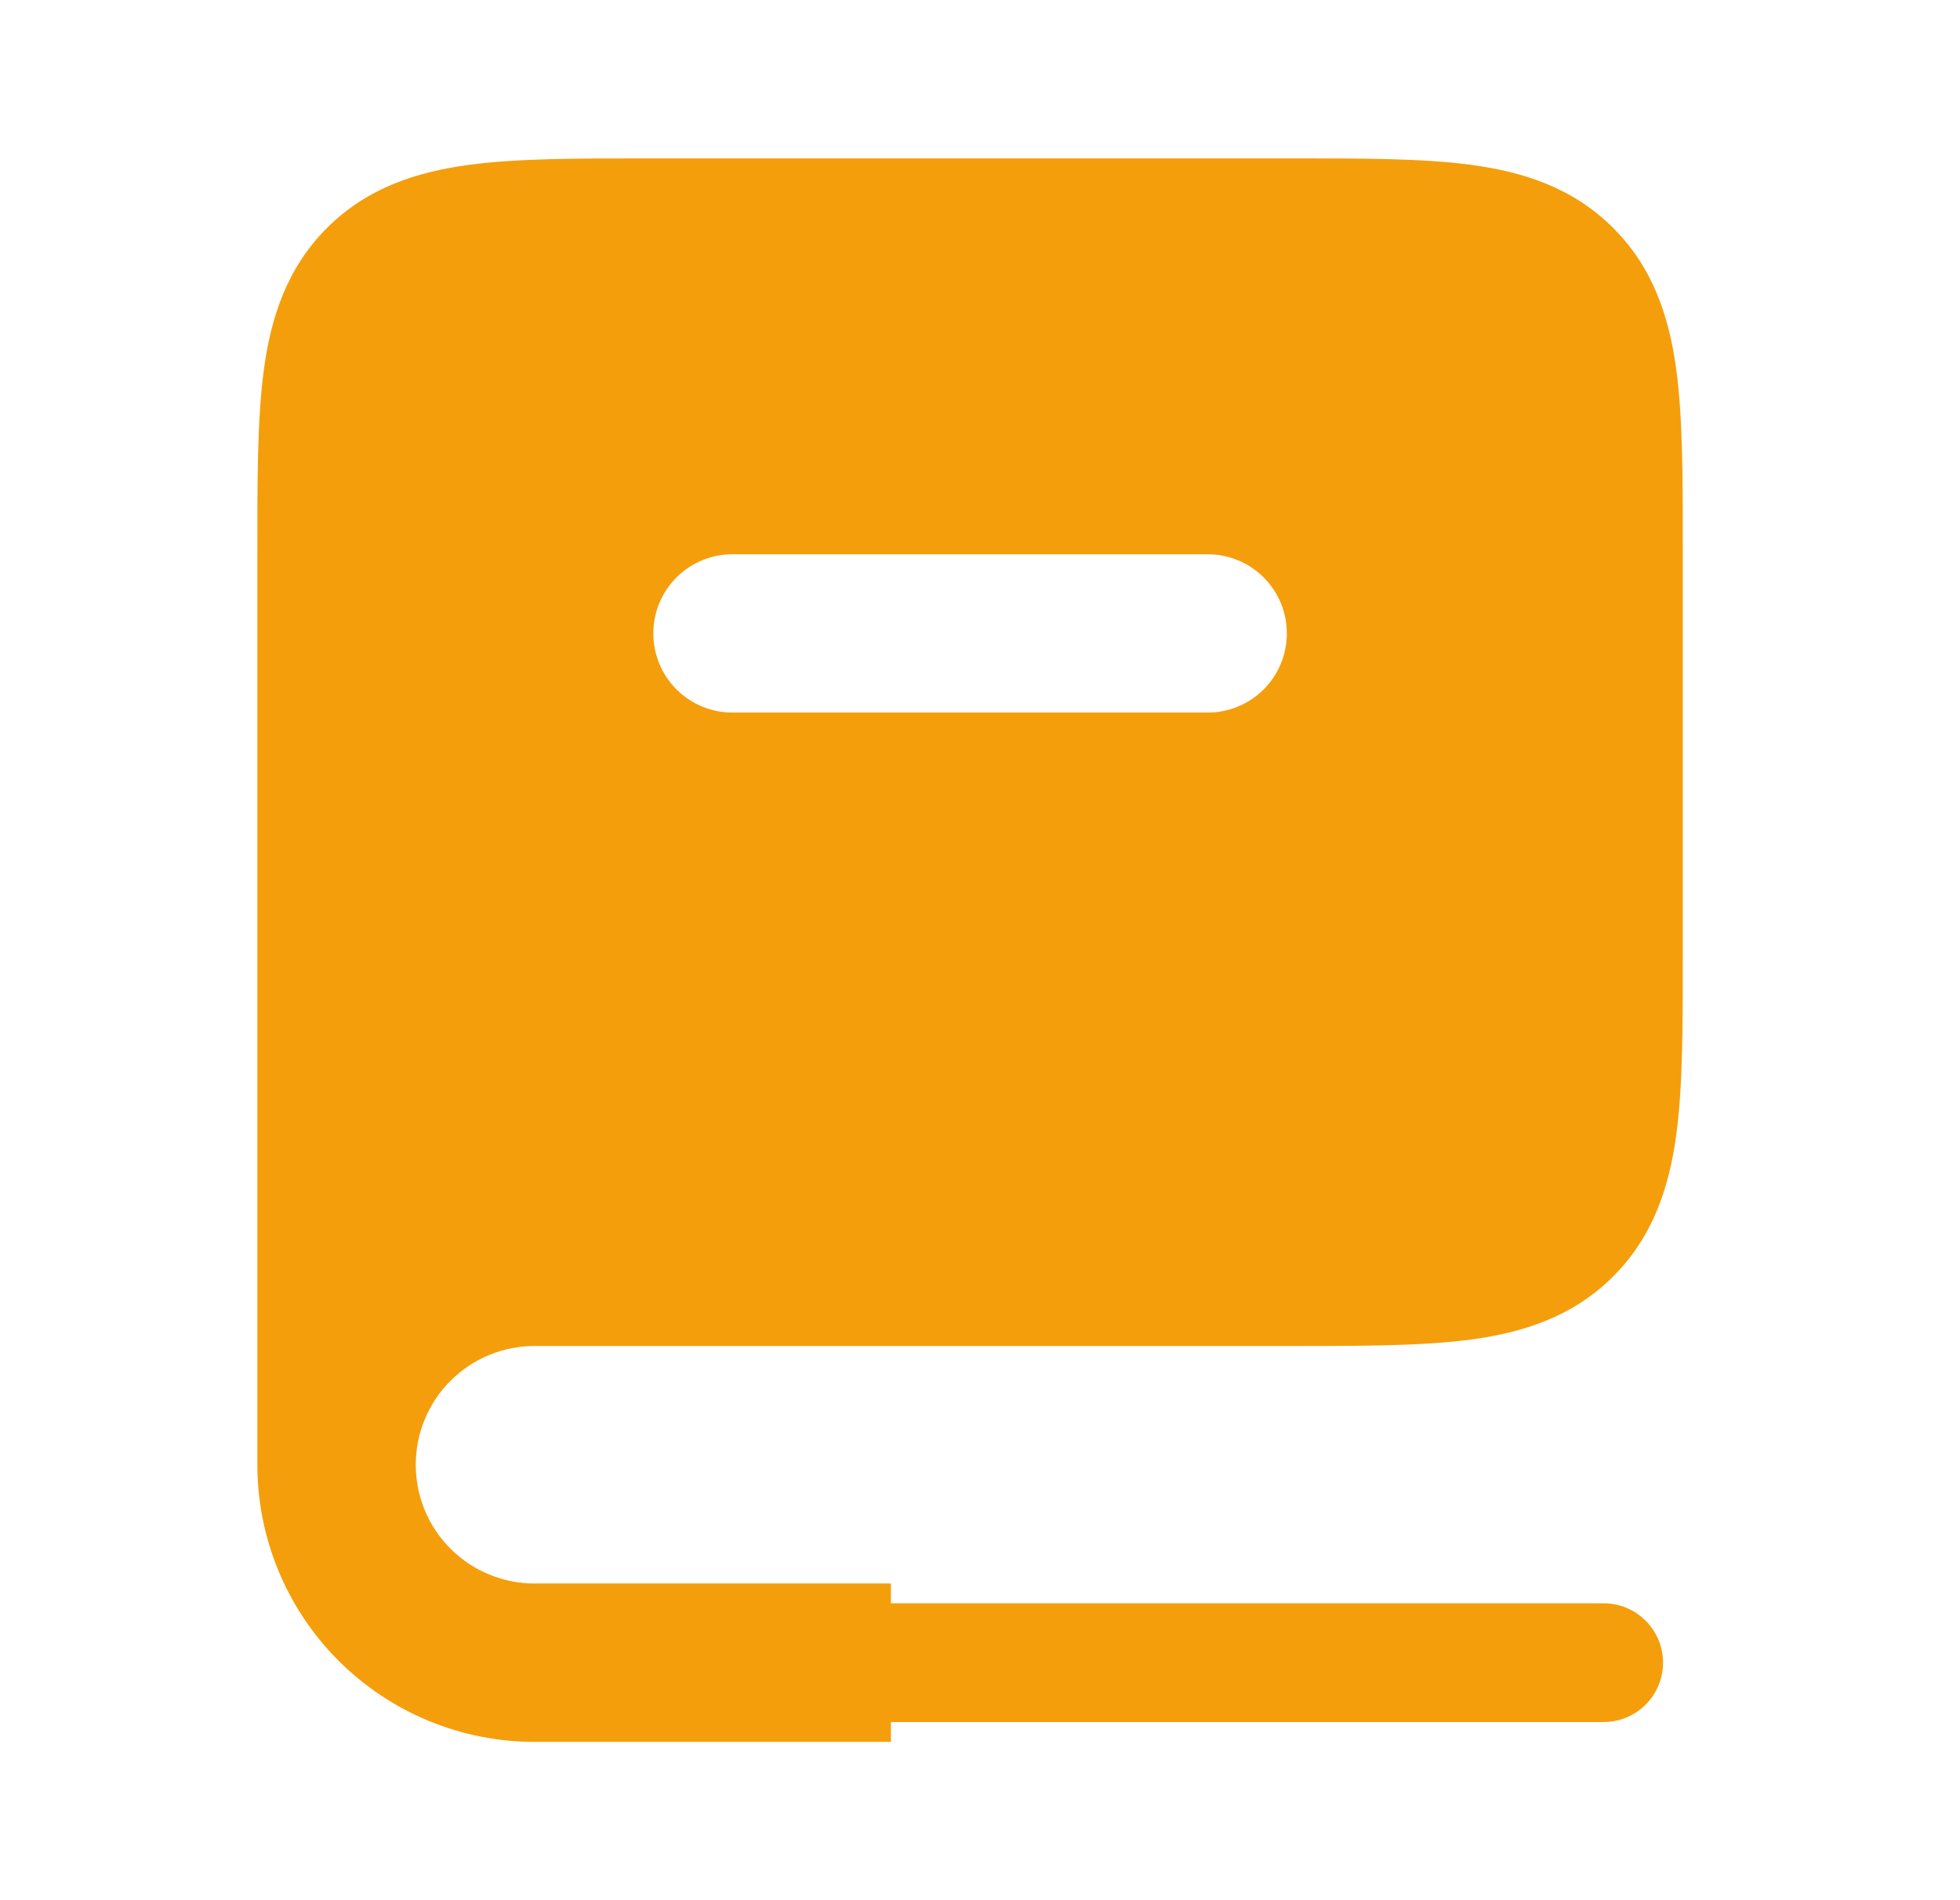 <svg xmlns="http://www.w3.org/2000/svg" fill="none" viewBox="0 0 33 32" height="32" width="33">
<path fill="#F59E0B" d="M9 21.333H21.666C24.181 21.333 25.437 21.333 26.218 20.552C27 19.771 27 18.515 27 16V9.333C27 6.819 27 5.563 26.218 4.781C25.437 4 24.181 4 21.666 4H11C8.485 4 7.229 4 6.448 4.781C5.666 5.563 5.666 6.819 5.666 9.333V24.667C5.666 23.783 6.018 22.935 6.643 22.31C7.268 21.684 8.116 21.333 9 21.333ZM12.333 8C11.626 8 10.947 8.281 10.447 8.781C9.947 9.281 9.666 9.959 9.666 10.667C9.666 11.374 9.947 12.052 10.447 12.552C10.947 13.052 11.626 13.333 12.333 13.333H20.333C21.04 13.333 21.718 13.052 22.219 12.552C22.719 12.052 23 11.374 23 10.667C23 9.959 22.719 9.281 22.219 8.781C21.718 8.281 21.04 8 20.333 8H12.333Z" clip-rule="evenodd" fill-rule="evenodd"></path>
<path fill="#F59E0B" d="M21.666 20H9V22.667H21.666V20ZM25.276 19.61C25.174 19.711 24.993 19.836 24.414 19.915C23.798 19.998 22.961 20 21.666 20V22.667C22.886 22.667 23.934 22.67 24.77 22.558C25.644 22.44 26.482 22.175 27.161 21.495L25.276 19.61ZM25.666 16C25.666 17.295 25.664 18.132 25.581 18.748C25.502 19.327 25.377 19.508 25.276 19.61L27.161 21.495C27.841 20.815 28.106 19.978 28.224 19.104C28.336 18.267 28.333 17.22 28.333 16H25.666ZM25.666 9.334V16H28.333V9.334H25.666ZM25.276 5.724C25.377 5.826 25.502 6.007 25.581 6.586C25.664 7.2 25.666 8.039 25.666 9.334H28.333C28.333 8.114 28.336 7.066 28.224 6.23C28.106 5.356 27.841 4.518 27.161 3.839L25.276 5.724ZM21.666 5.334C22.961 5.334 23.798 5.336 24.414 5.419C24.993 5.498 25.174 5.623 25.276 5.724L27.161 3.839C26.481 3.159 25.644 2.894 24.77 2.776C23.933 2.664 22.886 2.667 21.666 2.667V5.334ZM11 5.334H21.666V2.667H11V5.334ZM7.39 5.724C7.492 5.623 7.673 5.498 8.252 5.419C8.866 5.336 9.705 5.334 11 5.334V2.667C9.78 2.667 8.732 2.664 7.896 2.776C7.022 2.894 6.184 3.159 5.505 3.839L7.39 5.724ZM7 9.334C7 8.039 7.002 7.202 7.085 6.586C7.164 6.007 7.289 5.826 7.39 5.724L5.505 3.839C4.825 4.519 4.56 5.356 4.442 6.23C4.33 7.067 4.333 8.114 4.333 9.334H7ZM7 24.667V9.334H4.333V24.667H7ZM9 20C7.762 20 6.575 20.492 5.7 21.367C4.825 22.242 4.333 23.429 4.333 24.667H7C7 24.137 7.21 23.628 7.585 23.253C7.961 22.878 8.469 22.667 9 22.667V20ZM11 10.667C11 10.313 11.14 9.974 11.39 9.724C11.64 9.474 11.979 9.334 12.333 9.334V6.667C11.272 6.667 10.255 7.088 9.505 7.839C8.754 8.589 8.333 9.606 8.333 10.667H11ZM12.333 12C11.979 12 11.64 11.86 11.39 11.61C11.14 11.36 11 11.021 11 10.667H8.333C8.333 11.728 8.754 12.745 9.505 13.495C10.255 14.246 11.272 14.667 12.333 14.667V12ZM20.333 12H12.333V14.667H20.333V12ZM21.666 10.667C21.666 11.021 21.526 11.36 21.276 11.61C21.026 11.86 20.687 12 20.333 12V14.667C21.394 14.667 22.411 14.246 23.161 13.495C23.912 12.745 24.333 11.728 24.333 10.667H21.666ZM20.333 9.334C20.687 9.334 21.026 9.474 21.276 9.724C21.526 9.974 21.666 10.313 21.666 10.667H24.333C24.333 9.606 23.912 8.589 23.161 7.839C22.411 7.088 21.394 6.667 20.333 6.667V9.334ZM12.333 9.334H20.333V6.667H12.333V9.334ZM15 26.667H9V29.334H15V26.667ZM4.333 24.667C4.333 25.905 4.825 27.092 5.7 27.967C6.575 28.842 7.762 29.334 9 29.334V26.667C8.469 26.667 7.961 26.456 7.585 26.081C7.21 25.706 7 25.197 7 24.667H4.333Z"></path>
<path stroke-linecap="round" stroke-width="2" stroke="#F59E0B" d="M27 28H13.666"></path>
</svg>

